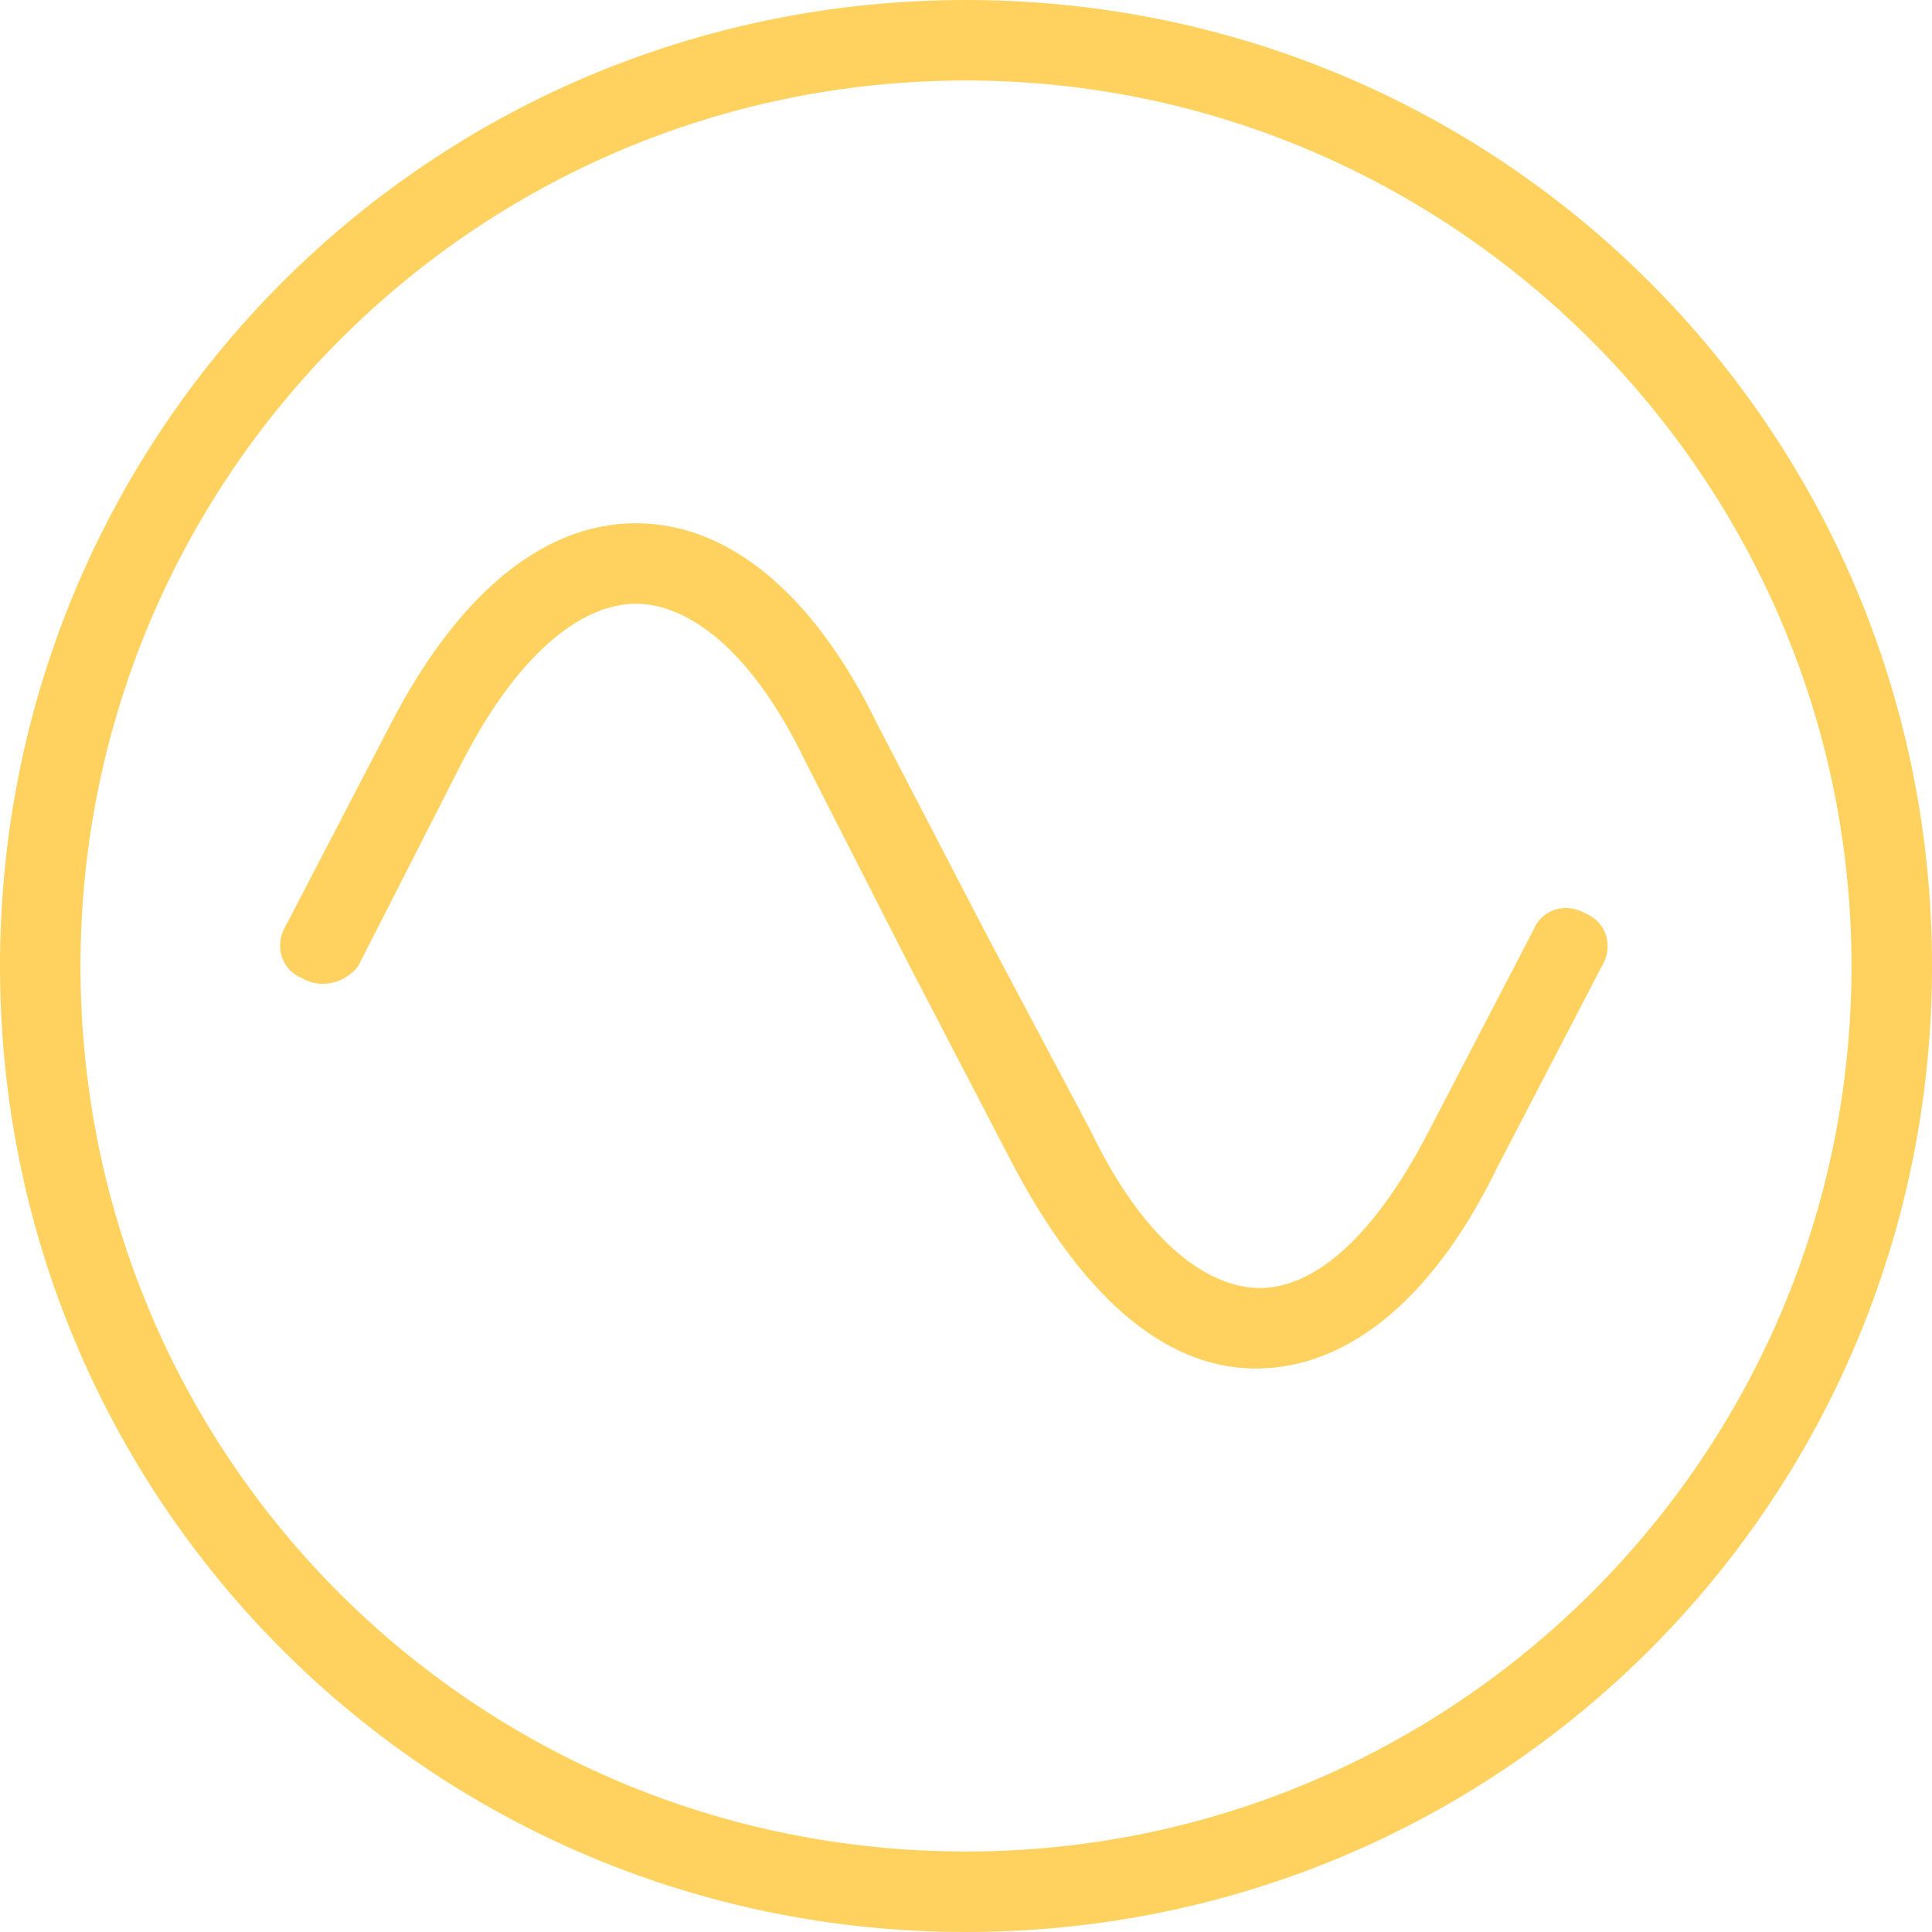<?xml version="1.0" encoding="utf-8"?>
<!-- Generator: Adobe Illustrator 28.0.0, SVG Export Plug-In . SVG Version: 6.00 Build 0)  -->
<svg version="1.1" id="_Слой_1" xmlns="http://www.w3.org/2000/svg" xmlns:xlink="http://www.w3.org/1999/xlink" x="0px"
	 y="0px" viewBox="0 0 48 48" style="enable-background:new 0 0 48 48;" xml:space="preserve">
<style type="text/css">
	.st0{fill-rule:evenodd;clip-rule:evenodd;fill:#FFD25F;}
</style>
<path class="st0" d="M1015.4,2986.2L1015.4,2986.2c1.5-2.9,3.1-3.9,4.3-3.9c1.2,0,2.8,1,4.2,3.9h0l0,0l2.6,5.1l0,0l2.6,5
	c1.6,3,3.6,5,6,5c2.4,0,4.4-1.9,6-5v0l2.6-5c0.3-0.5,0.1-1.1-0.4-1.3c-0.5-0.3-1.1-0.1-1.3,0.4l-2.6,5c-1.5,2.9-3,3.9-4.2,3.9
	c-1.2,0-2.8-1-4.2-3.9l0,0l-2.6-4.9l-2.6-5.1c-1.5-3.1-3.6-5-6-5c-2.4,0-4.5,1.9-6.1,5v0l-2.6,5c-0.3,0.5-0.1,1.1,0.4,1.3
	c0.5,0.3,1.1,0.1,1.3-0.4L1015.4,2986.2z M1051.9,2991.3c0,13.3-10.7,24-24,24c-13.3,0-24-10.7-24-24c0-13.3,10.7-24,24-24
	C1041.1,2967.3,1051.9,2978,1051.9,2991.3 M1049.9,2991.3c0,12.2-9.8,22-22,22c-12.1,0-22-9.8-22-22c0-12.1,9.8-22,22-22
	C1040,2969.3,1049.9,2979.1,1049.9,2991.3"/>
<g>
	<path class="st0" d="M11.5,18.9L11.5,18.9C13,16,14.6,15,15.8,15c1.2,0,2.8,1,4.2,3.9h0l0,0l2.6,5.1l0,0l2.6,5c1.6,3,3.6,5,6,5
		c2.4,0,4.5-1.9,6-5v0l2.6-5c0.3-0.5,0.1-1.1-0.4-1.3c-0.5-0.3-1.1-0.1-1.3,0.4l-2.6,5C34,31,32.5,32,31.3,32c-1.2,0-2.8-1-4.2-3.9
		l0,0l-2.6-4.9L21.8,18c-1.5-3.1-3.6-5-6-5c-2.4,0-4.5,1.9-6.1,5v0l-2.6,5c-0.3,0.5-0.1,1.1,0.4,1.3C8,24.6,8.6,24.4,8.9,24
		L11.5,18.9z M48,24c0,13.3-10.7,24-24,24C10.7,48,0,37.3,0,24C0,10.7,10.7,0,24,0C37.3,0,48,10.7,48,24 M46,24c0,12.2-9.9,22-22,22
		C11.8,46,2,36.2,2,24C2,11.9,11.8,2,24,2C36.1,2,46,11.9,46,24"/>
</g>
</svg>
